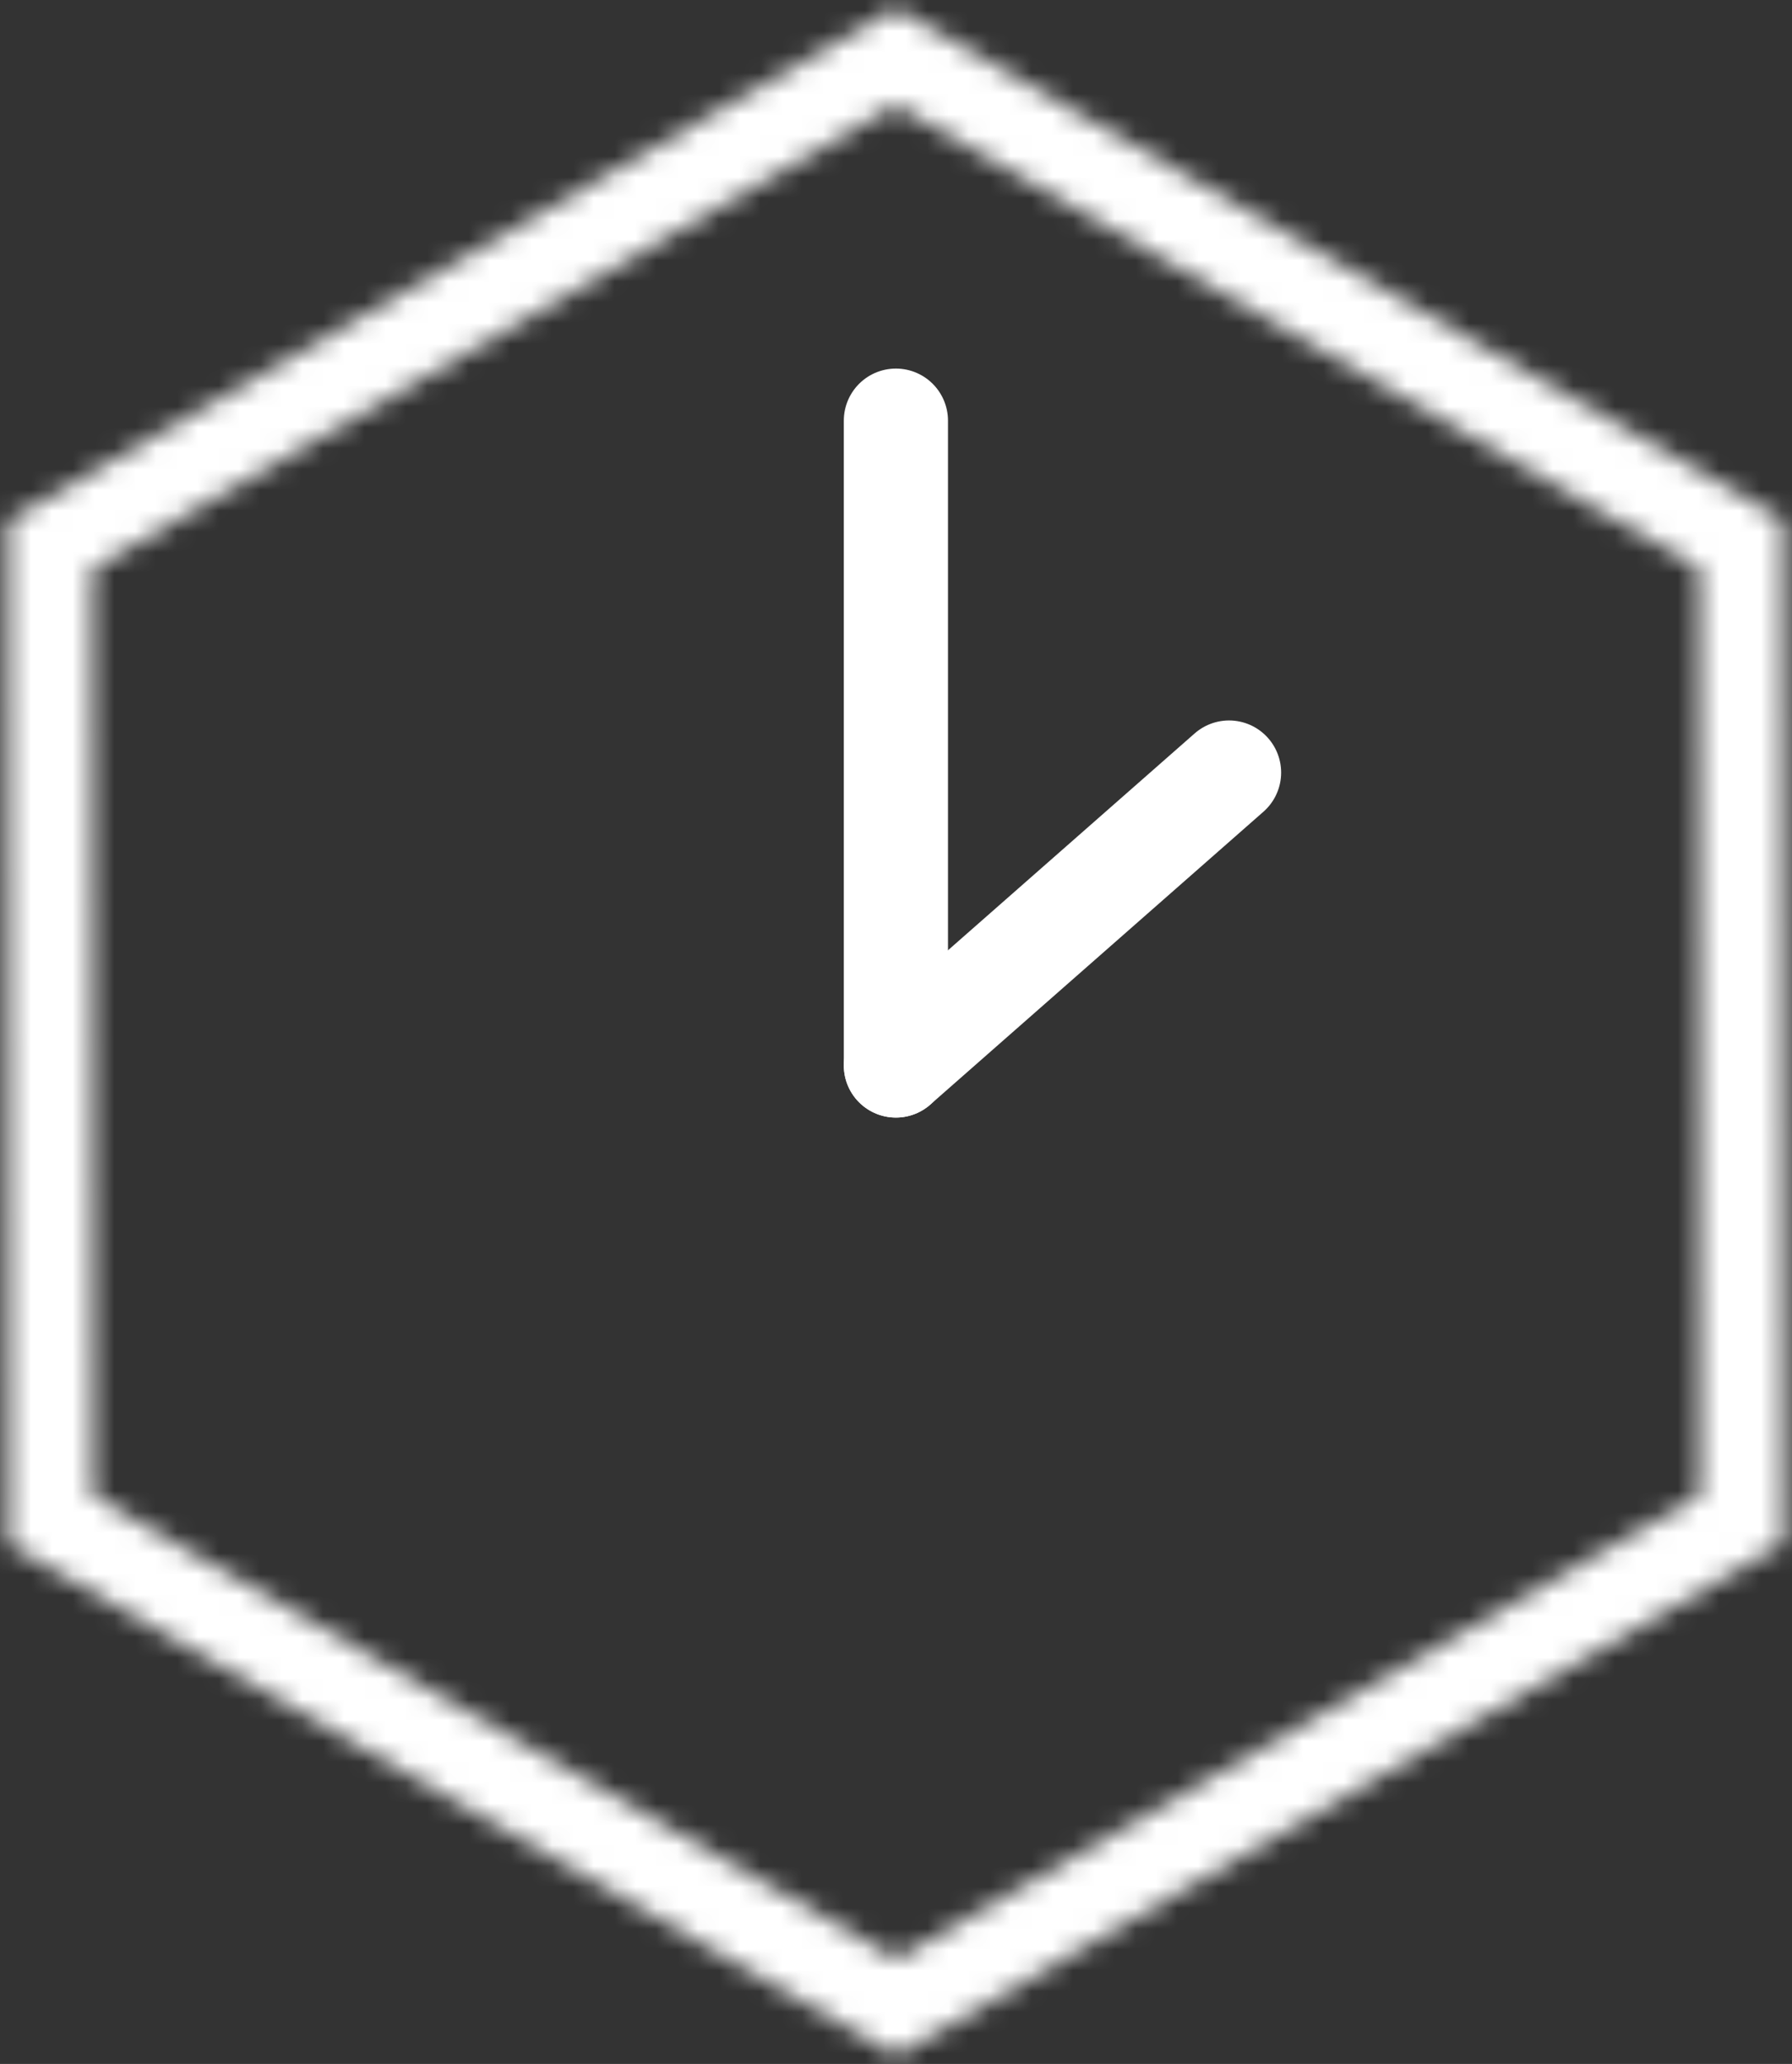 <?xml version="1.0" encoding="UTF-8"?>
<svg xmlns="http://www.w3.org/2000/svg" width="86" height="99" viewBox="0 0 86 99" fill="none">
  <rect x="0" y="0" width="86" height="99" fill="#333333" stroke="none"/>
  <mask id="mask0_1_3" style="mask-type:luminance" maskUnits="userSpaceOnUse" x="0" y="0" width="86" height="99">
    <path d="M4.463 71.747L4.443 27.293L42.985 5.051L81.547 27.263L81.567 71.717L43.025 93.959L4.463 71.747ZM42.975 0.399L0.408 24.972L0.428 74.068L43.015 98.601L85.582 74.028L85.562 24.932L42.975 0.399Z" fill="white"></path>
  </mask>
  <g mask="url(#mask0_1_3)">
    <path d="M102 -16H-16V115H102V-16Z" fill="white"></path>
  </g>
  <path d="M42.995 20.179V51.106" stroke="white" stroke-width="5" stroke-linecap="round" stroke-linejoin="round"></path>
  <path d="M58.983 37.058L42.995 51.106" stroke="white" stroke-width="5" stroke-linecap="round" stroke-linejoin="round"></path>
</svg>
